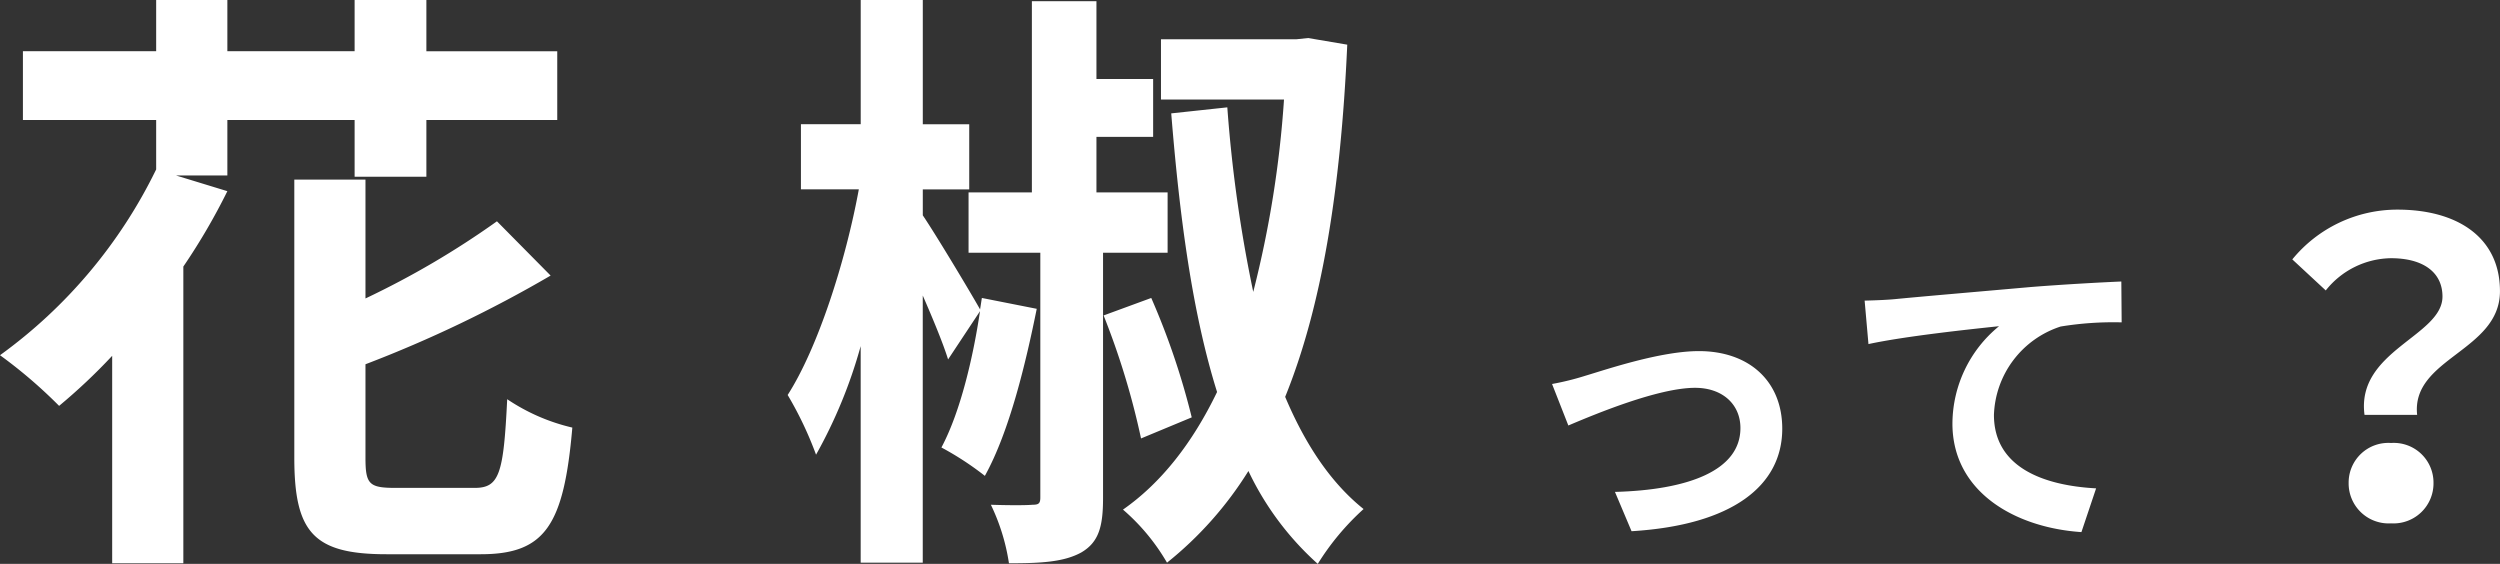 <svg height="63.58" viewBox="0 0 281.884 63.58" width="281.884" xmlns="http://www.w3.org/2000/svg"><rect x="0" y="0" width="281.884" height="63.58" fill="#333333" stroke="none"/><g fill="#fff"><path d="m5.292-15.3 1.836 4.68c3.06-1.3 10.152-4.248 14.292-4.248 3.1 0 5.112 1.872 5.112 4.536 0 4.86-6.048 6.984-14.148 7.2l1.872 4.432c11.344-.688 16.992-5.116 16.992-11.56 0-5.4-3.78-8.748-9.4-8.748-4.32 0-10.368 2.052-12.78 2.772a30.462 30.462 0 0 1 -3.776.936zm35.244-9.4.432 4.9c4.14-.9 11.664-1.692 14.724-2.016a14.249 14.249 0 0 0 -5.256 10.98c0 7.704 7.056 11.736 14.544 12.236l1.656-4.932c-6.012-.324-11.52-2.412-11.52-8.28a10.87 10.87 0 0 1 7.524-9.968 36.815 36.815 0 0 1 6.876-.468l-.036-4.608c-2.484.108-6.408.324-10.08.612-6.516.576-12.42 1.08-15.372 1.368-.72.076-2.088.144-3.492.176zm56.364 12.878h5.934c-.69-6.394 9.338-7.176 9.338-13.938 0-6.118-4.876-9.2-11.546-9.2a15.3 15.3 0 0 0 -11.868 5.612l3.772 3.5a9.542 9.542 0 0 1 7.36-3.634c3.588 0 5.8 1.564 5.8 4.324 0 4.458-9.752 6.114-8.79 13.336zm-1.79 7.682a4.51 4.51 0 0 0 4.784 4.554 4.51 4.51 0 0 0 4.784-4.554 4.474 4.474 0 0 0 -4.784-4.508 4.474 4.474 0 0 0 -4.784 4.508z" transform="translate(169.708 58.596)"/><path d="m26.928-44.064h14.348v6.392h8.092v-6.392h14.756v-7.752h-14.756v-5.784h-8.092v5.78h-14.348v-5.78h-8.028v5.78h-15.024v7.752h15.024v5.576a56.172 56.172 0 0 1 -17.608 20.948 54.481 54.481 0 0 1 6.664 5.712 65.141 65.141 0 0 0 5.984-5.644v23.392h8.024v-33.456a71.037 71.037 0 0 0 4.964-8.5l-5.78-1.768h5.78zm18.972 41.48c-2.992 0-3.4-.408-3.4-3.4v-10.54a141.108 141.108 0 0 0 20.876-10l-6.052-6.12a97.09 97.09 0 0 1 -14.824 8.7v-13.4h-8.024v31.36c0 8.432 2.176 10.88 10.4 10.88h10.612c7.276 0 9.384-3.264 10.336-14.28a22.15 22.15 0 0 1 -7.344-3.2c-.408 8.432-.884 10-3.672 10zm66.1-21.416-.2 1.292c-.952-1.7-4.9-8.3-6.46-10.608v-2.924h5.236v-7.344h-5.236v-14.016h-7v14.008h-6.74v7.344h6.528c-1.5 8.16-4.624 17.884-8.024 23.188a40.675 40.675 0 0 1 3.2 6.732 54.923 54.923 0 0 0 5.032-12.24v24.416h7v-30.124c1.156 2.652 2.312 5.44 2.856 7.208l3.6-5.44c-.748 5.032-2.176 11.288-4.352 15.368a33.649 33.649 0 0 1 4.9 3.2c2.788-5.032 4.624-12.784 5.848-18.836zm20.944-5.1v-6.8h-8.024v-6.26h6.392v-6.528h-6.392v-8.772h-7.28v21.56h-7.14v6.8h8.092v27.6c0 .68-.2.816-.884.816-.68.068-2.72.068-4.692 0a23.162 23.162 0 0 1 2.04 6.6c3.6 0 6.188-.136 8.16-1.224 1.972-1.156 2.448-2.924 2.448-6.12v-27.672zm2.72 18.564a82.788 82.788 0 0 0 -4.564-13.464l-5.372 1.972a86.319 86.319 0 0 1 4.22 13.868zm13.124-42.772-1.292.136h-15.3v6.8h13.872a119.734 119.734 0 0 1 -3.468 21.688 156.517 156.517 0 0 1 -2.924-20.808l-6.324.68c.952 11.764 2.38 22.508 5.168 31.416-2.788 5.78-6.324 10.268-10.608 13.26a23.306 23.306 0 0 1 4.964 5.984 40.862 40.862 0 0 0 9.18-10.336 33.033 33.033 0 0 0 7.82 10.472 28.732 28.732 0 0 1 5.164-6.184c-3.74-2.992-6.6-7.344-8.84-12.648 4.08-10.064 6.256-23.12 7-39.712z" transform="translate(-1.292 57.596)"/></g></svg>
